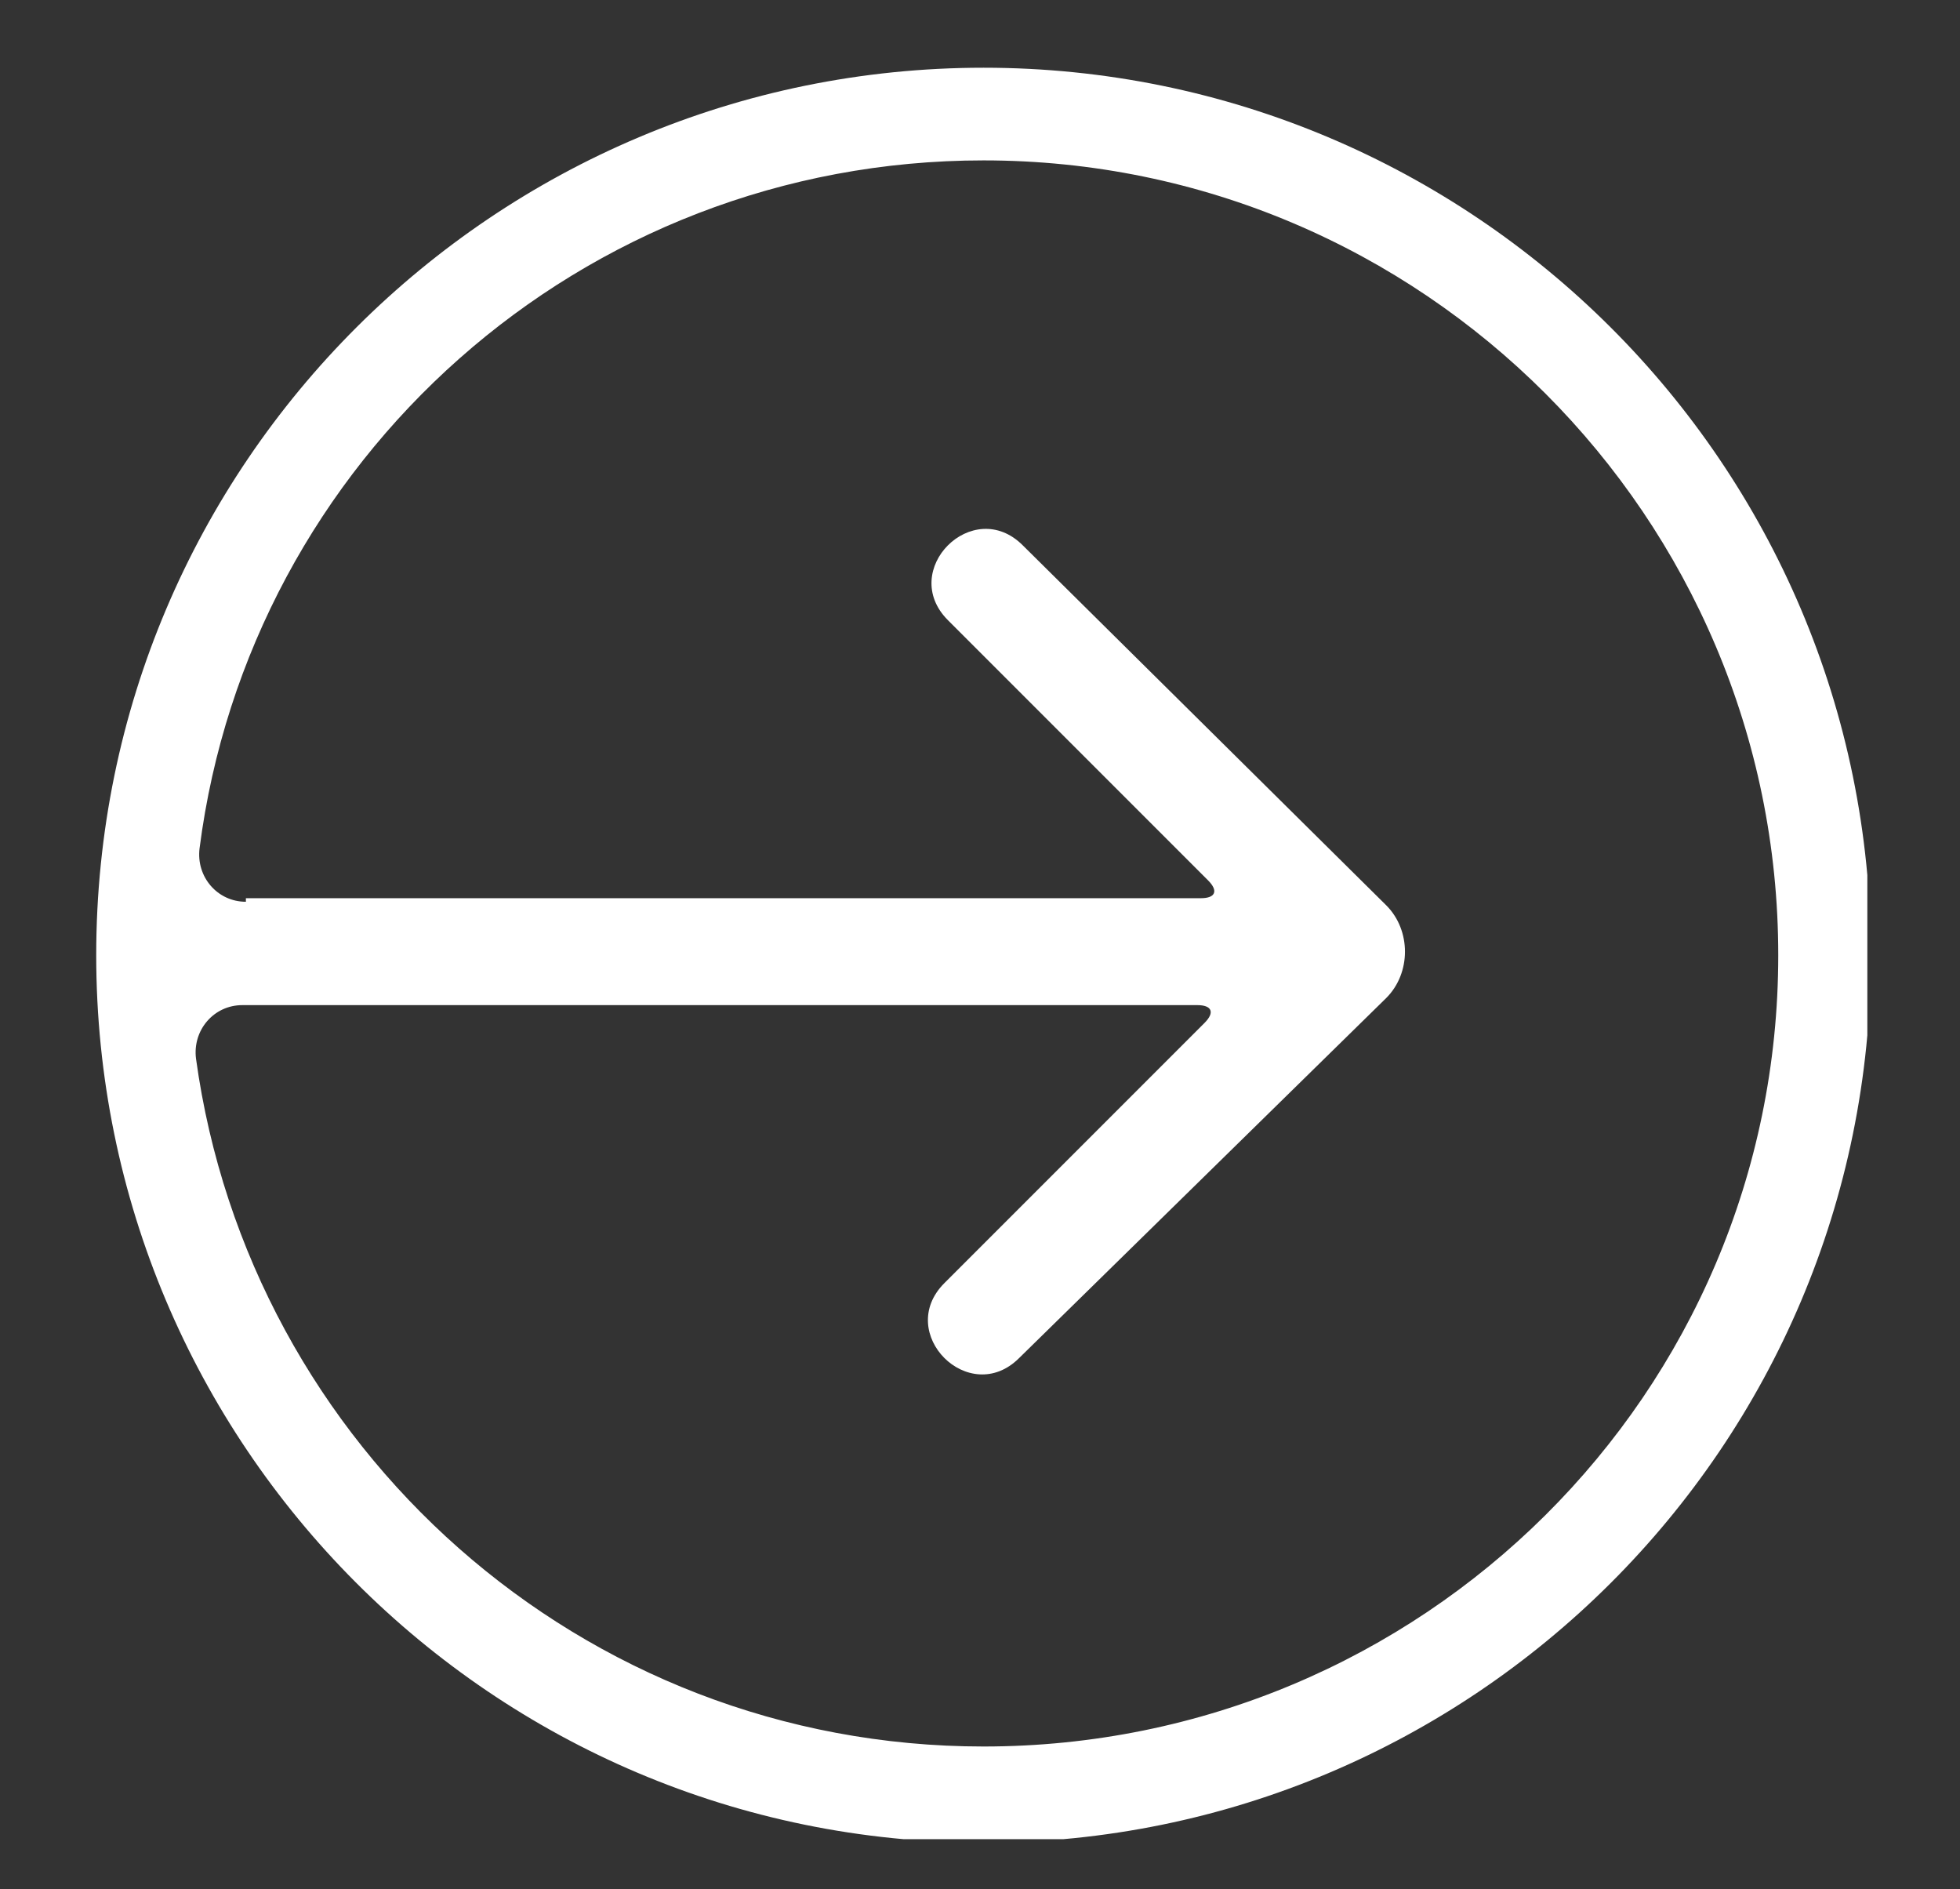 <?xml version="1.0" encoding="UTF-8"?> <!-- Generator: Adobe Illustrator 26.0.2, SVG Export Plug-In . SVG Version: 6.00 Build 0) --> <svg xmlns="http://www.w3.org/2000/svg" xmlns:xlink="http://www.w3.org/1999/xlink" version="1.1" id="Capa_1" x="0px" y="0px" viewBox="0 0 55 53" style="enable-background:new 0 0 55 53;" xml:space="preserve"><rect x="0" y="0" width="55" height="53" fill="#333333" stroke="none"/> <style type="text/css"> .st0{clip-path:url(#SVGID_00000108300573792326238450000010442309038460215205_);fill:#FFFFFF;} </style> <g> <defs> <rect id="SVGID_1_" x="2.7" y="1.9" width="49.7" height="49.7"></rect> </defs> <clipPath id="SVGID_00000149357612240325729560000003120333706768512937_"> <use xlink:href="#SVGID_1_" style="overflow:visible;"></use> </clipPath> <path style="clip-path:url(#SVGID_00000149357612240325729560000003120333706768512937_);fill:#FFFFFF;" d="M6.9,25.3 c-0.8,0-1.4-0.7-1.3-1.5c0,0-0.1,0.5,0,0C7,12.9,16.3,4.5,27.6,4.5c12.3,0,22.3,10,22.3,22.3S39.9,49,27.6,49 C16.3,49,7,40.6,5.5,29.7c-0.1-0.5,0,0,0,0c-0.1-0.8,0.5-1.5,1.3-1.5h26.8c0.4,0,0.5,0.2,0.2,0.5l-7.3,7.3 c-1.4,1.4,0.7,3.5,2.1,2.1L38.9,28c0.7-0.7,0.7-1.9,0-2.6L28.7,15.3c-1.4-1.4-3.5,0.7-2.1,2.1l7.3,7.3c0.3,0.3,0.2,0.5-0.2,0.5H6.9 z M2.7,26.8c0,13.7,11.1,24.9,24.9,24.9c13.7,0,24.9-11.1,24.9-24.9S41.3,1.9,27.6,1.9C13.9,1.9,2.7,13,2.7,26.8"></path> </g> </svg> 